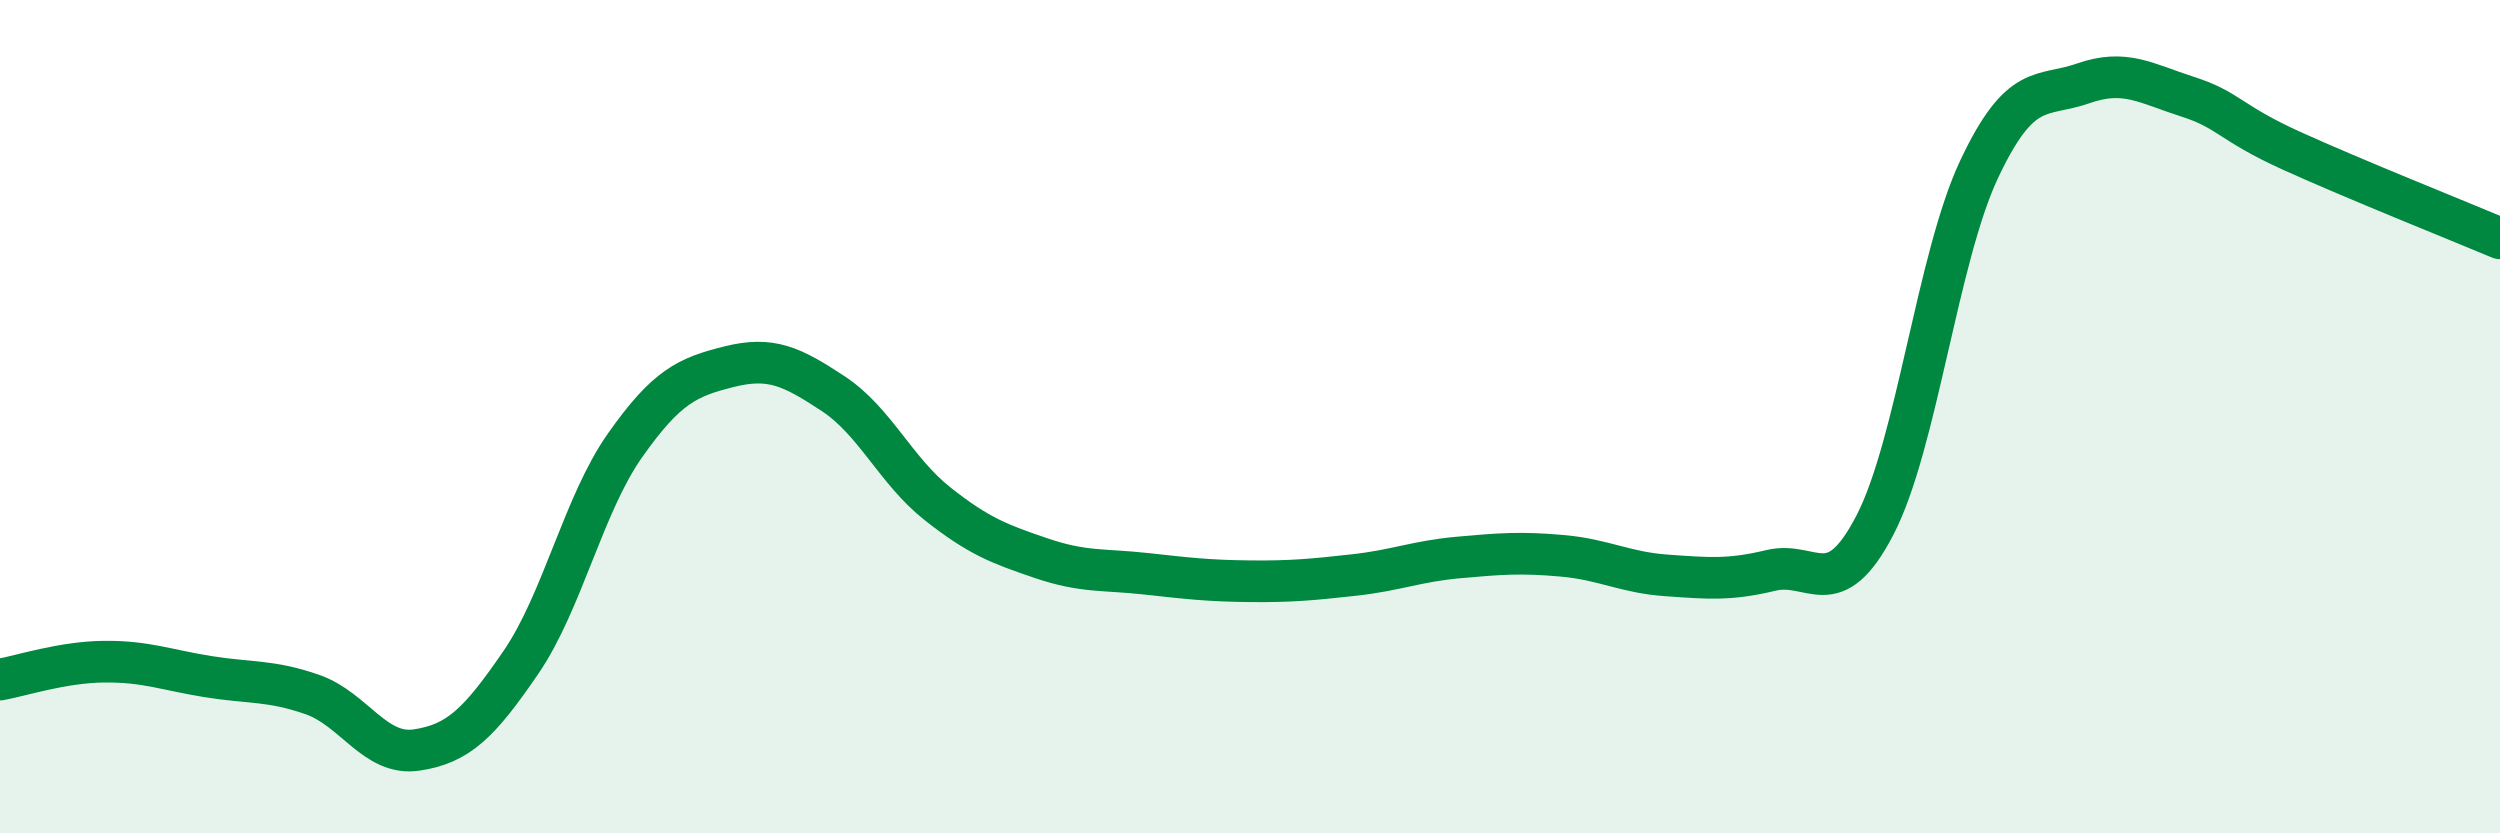 
    <svg width="60" height="20" viewBox="0 0 60 20" xmlns="http://www.w3.org/2000/svg">
      <path
        d="M 0,16.31 C 0.5,16.22 1.5,15.89 2.5,15.88 C 3.5,15.87 4,16.08 5,16.24 C 6,16.4 6.5,16.32 7.5,16.67 C 8.5,17.02 9,18.15 10,18 C 11,17.85 11.5,17.36 12.5,15.9 C 13.5,14.44 14,12.11 15,10.69 C 16,9.27 16.5,9.05 17.5,8.8 C 18.5,8.55 19,8.79 20,9.45 C 21,10.11 21.5,11.3 22.5,12.09 C 23.5,12.88 24,13.06 25,13.4 C 26,13.74 26.5,13.66 27.5,13.77 C 28.5,13.88 29,13.94 30,13.95 C 31,13.96 31.5,13.91 32.5,13.8 C 33.5,13.69 34,13.47 35,13.38 C 36,13.29 36.5,13.25 37.5,13.34 C 38.5,13.43 39,13.74 40,13.81 C 41,13.88 41.5,13.93 42.5,13.69 C 43.5,13.45 44,14.53 45,12.6 C 46,10.67 46.5,6.18 47.5,4.06 C 48.5,1.94 49,2.35 50,2 C 51,1.65 51.5,2 52.5,2.32 C 53.5,2.64 53.5,2.94 55,3.62 C 56.5,4.3 59,5.3 60,5.72L60 20L0 20Z"
        fill="#008740"
        opacity="0.1"
        stroke-linecap="round"
        stroke-linejoin="round"
      />
      <path
        d="M 0,16.31 C 0.5,16.22 1.5,15.89 2.5,15.88 C 3.5,15.87 4,16.08 5,16.24 C 6,16.4 6.5,16.32 7.5,16.67 C 8.5,17.02 9,18.15 10,18 C 11,17.85 11.5,17.36 12.5,15.9 C 13.5,14.44 14,12.11 15,10.69 C 16,9.27 16.5,9.05 17.5,8.8 C 18.5,8.55 19,8.79 20,9.45 C 21,10.11 21.5,11.3 22.5,12.09 C 23.5,12.88 24,13.06 25,13.4 C 26,13.74 26.5,13.66 27.5,13.77 C 28.5,13.88 29,13.94 30,13.95 C 31,13.96 31.5,13.91 32.5,13.8 C 33.5,13.69 34,13.47 35,13.38 C 36,13.29 36.5,13.25 37.5,13.34 C 38.5,13.43 39,13.74 40,13.81 C 41,13.88 41.5,13.93 42.5,13.69 C 43.5,13.45 44,14.53 45,12.6 C 46,10.67 46.5,6.18 47.5,4.06 C 48.5,1.94 49,2.35 50,2 C 51,1.65 51.5,2 52.5,2.32 C 53.5,2.64 53.5,2.94 55,3.62 C 56.5,4.3 59,5.3 60,5.72"
        stroke="#008740"
        stroke-width="1"
        fill="none"
        stroke-linecap="round"
        stroke-linejoin="round"
      />
    </svg>
  